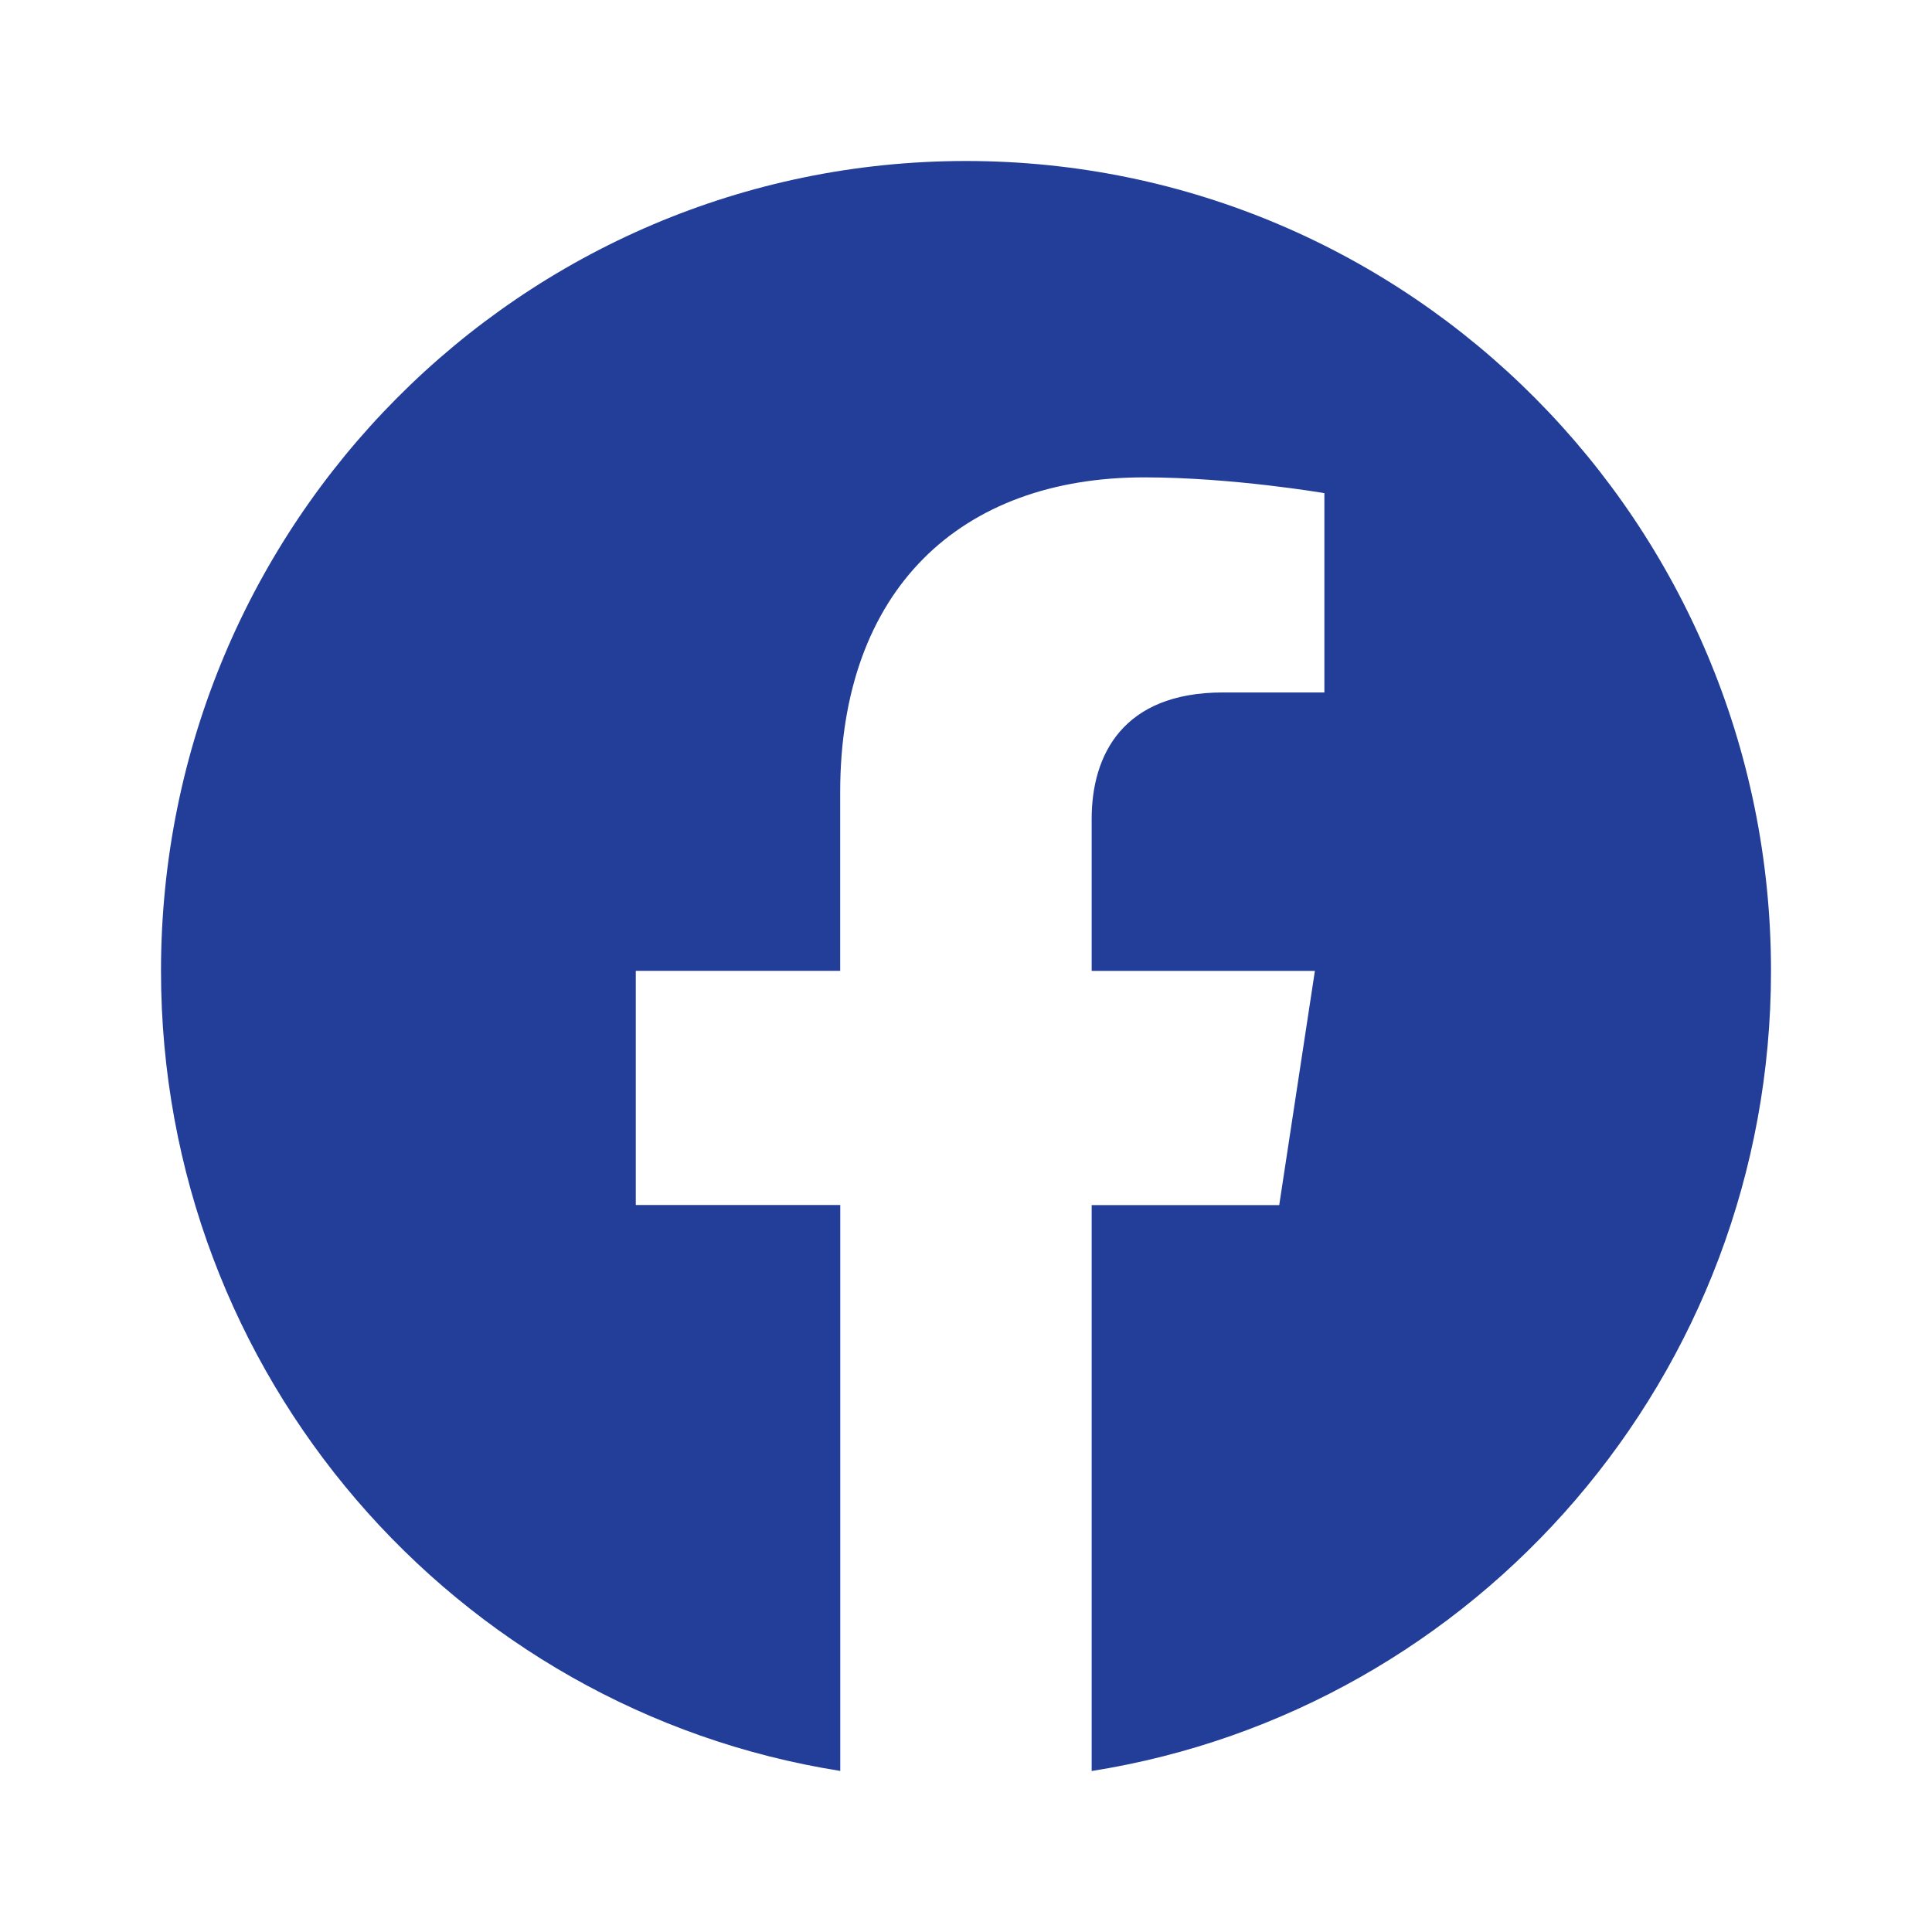 <svg xmlns="http://www.w3.org/2000/svg" width="24.0" height="24.0" viewBox="0.0 0.0 24.0 24.0" fill="none">
<path d="M22 12.061C22 6.504 17.523 2 12 2C6.477 2 2 6.504 2 12.061C2 17.082 5.657 21.244 10.438 21.999V14.969H7.898V12.06H10.437V9.844C10.437 7.323 11.93 5.93 14.214 5.93C15.308 5.93 16.452 6.126 16.452 6.126V8.602H15.191C13.949 8.602 13.561 9.378 13.561 10.173V12.061H16.334L15.891 14.97H13.561V22C18.343 21.244 22 17.082 22 12.061Z" fill="#223E99" /></svg>
